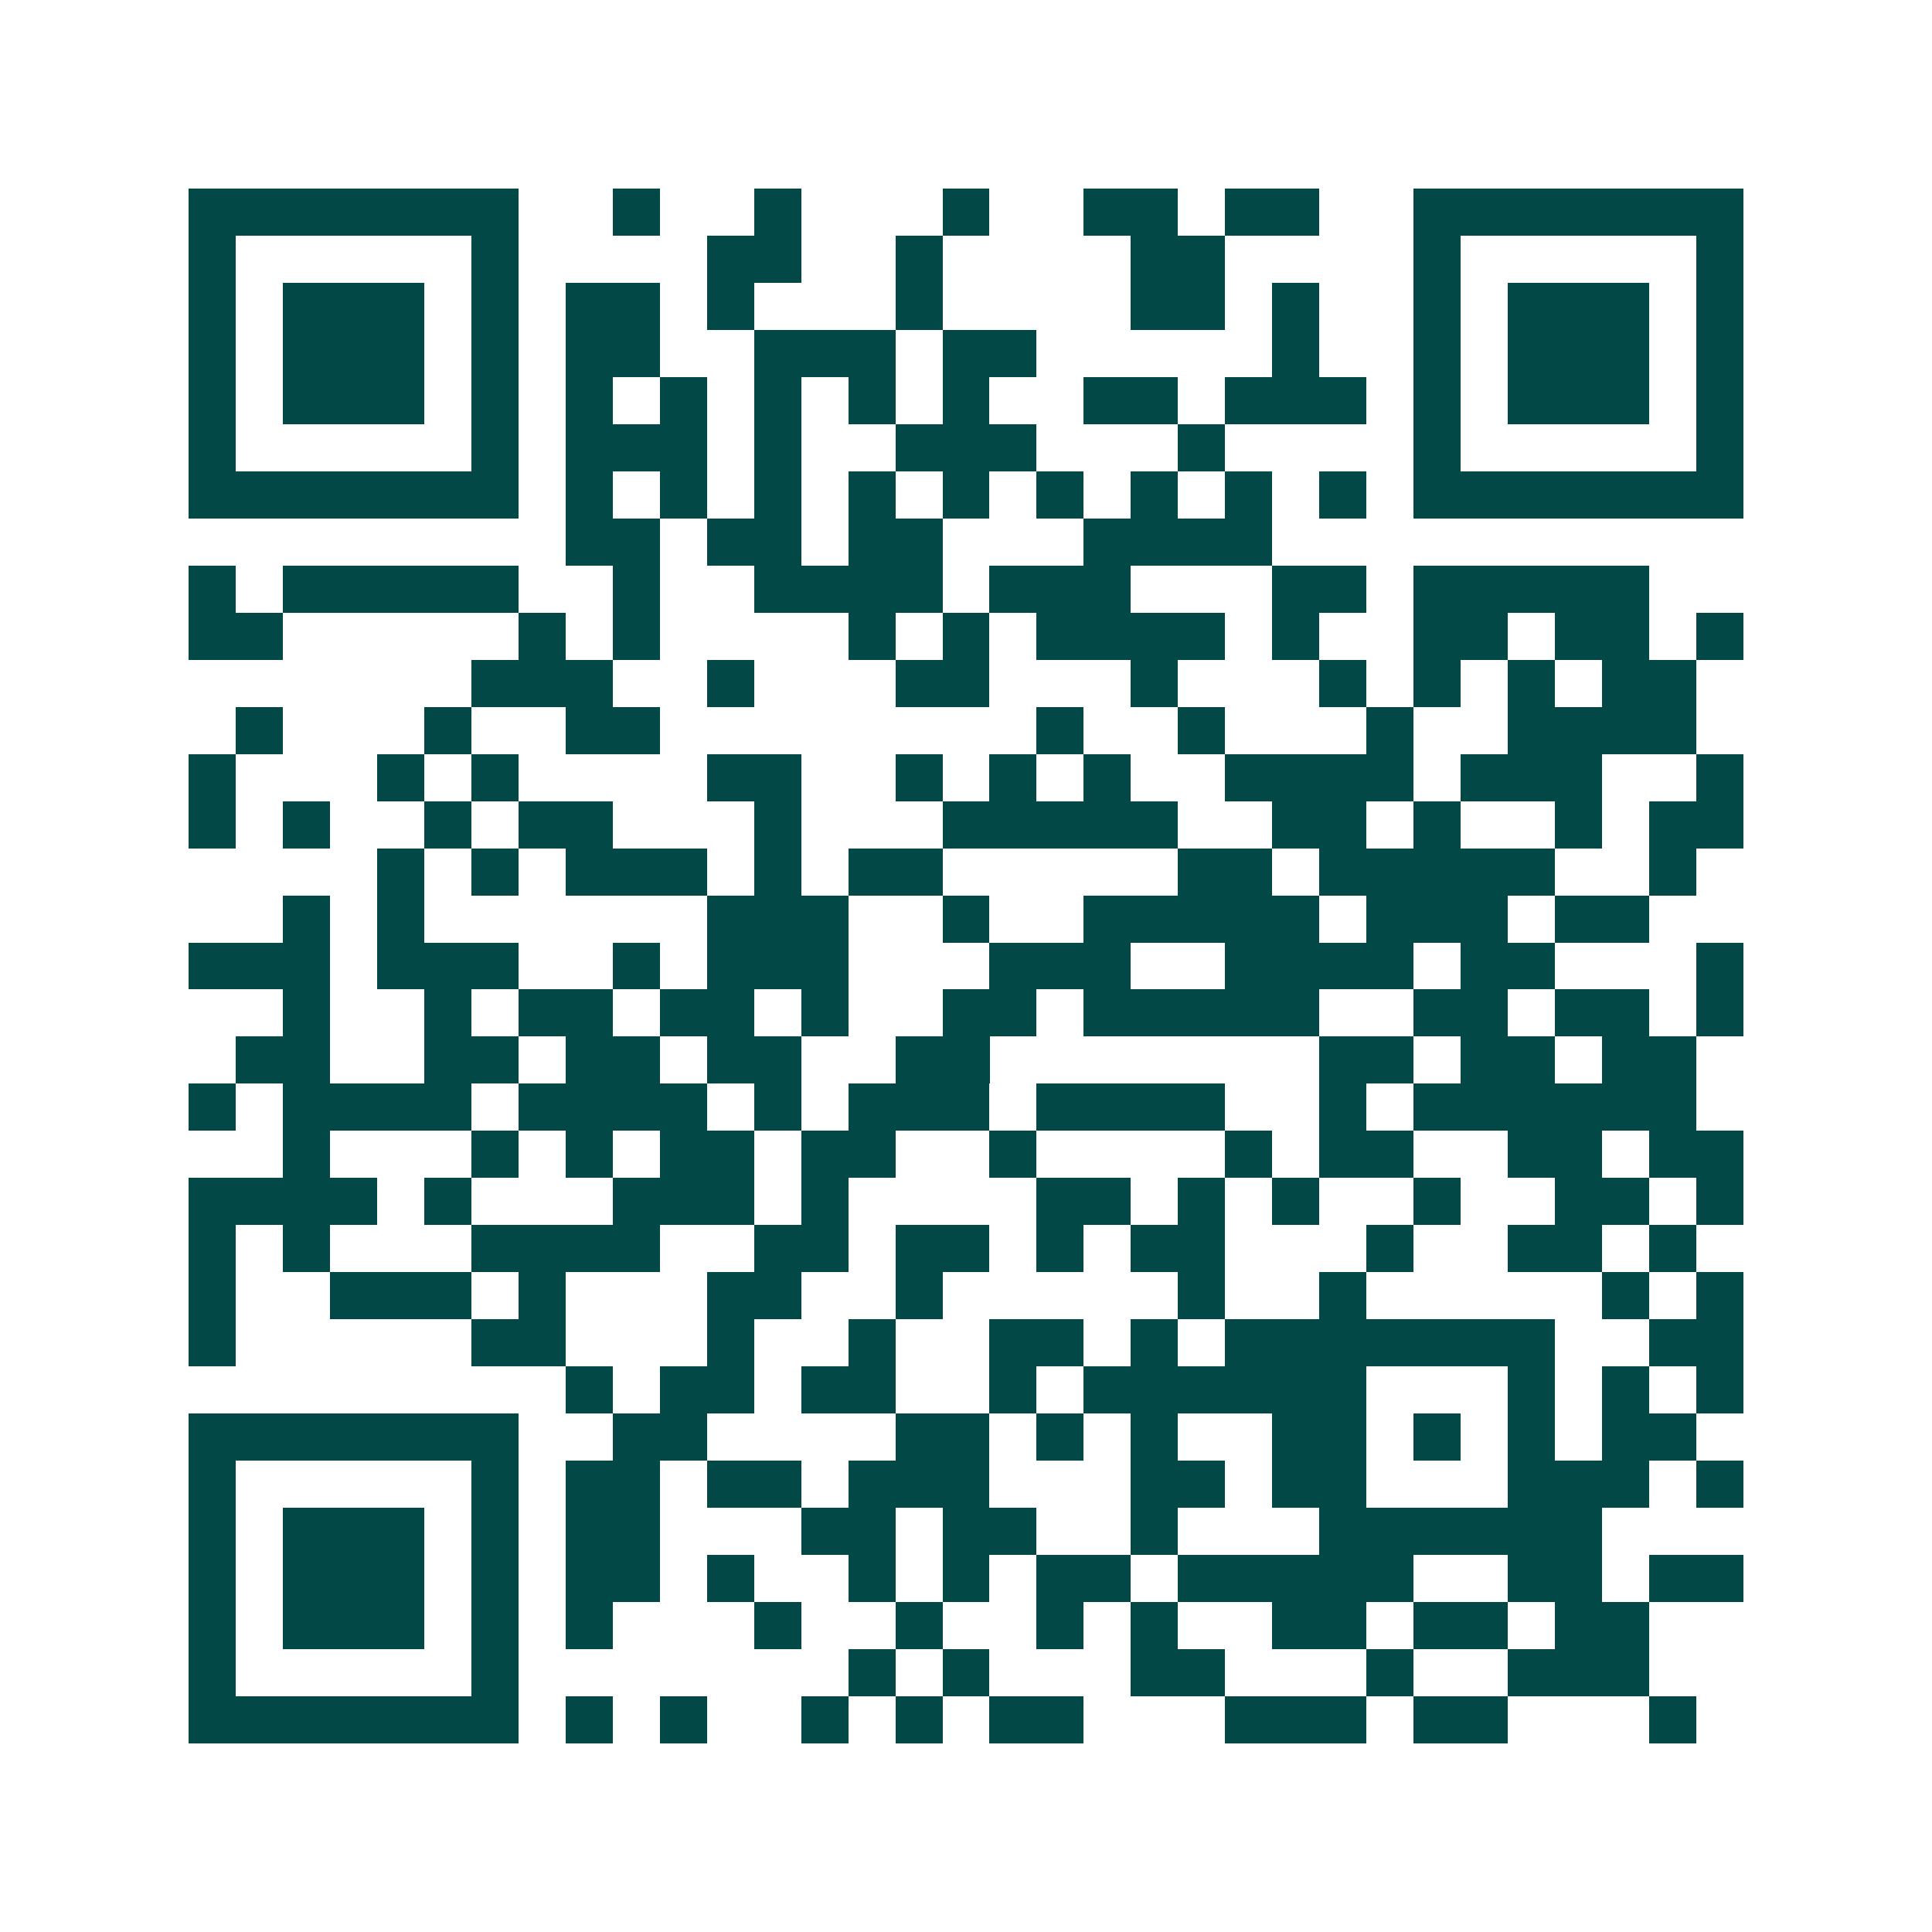 <svg xmlns="http://www.w3.org/2000/svg" width="200" height="200" viewBox="0 0 41 41" shape-rendering="crispEdges"><path fill="#ffffff" d="M0 0h41v41H0z"/><path stroke="#014847" d="M4 4.5h7m2 0h1m2 0h1m3 0h1m2 0h2m1 0h2m2 0h7M4 5.5h1m5 0h1m4 0h2m2 0h1m4 0h2m4 0h1m5 0h1M4 6.5h1m1 0h3m1 0h1m1 0h2m1 0h1m3 0h1m4 0h2m1 0h1m2 0h1m1 0h3m1 0h1M4 7.5h1m1 0h3m1 0h1m1 0h2m2 0h3m1 0h2m5 0h1m2 0h1m1 0h3m1 0h1M4 8.5h1m1 0h3m1 0h1m1 0h1m1 0h1m1 0h1m1 0h1m1 0h1m2 0h2m1 0h3m1 0h1m1 0h3m1 0h1M4 9.5h1m5 0h1m1 0h3m1 0h1m2 0h3m3 0h1m4 0h1m5 0h1M4 10.5h7m1 0h1m1 0h1m1 0h1m1 0h1m1 0h1m1 0h1m1 0h1m1 0h1m1 0h1m1 0h7M12 11.5h2m1 0h2m1 0h2m3 0h4M4 12.5h1m1 0h5m2 0h1m2 0h4m1 0h3m3 0h2m1 0h5M4 13.5h2m5 0h1m1 0h1m4 0h1m1 0h1m1 0h4m1 0h1m2 0h2m1 0h2m1 0h1M10 14.5h3m2 0h1m3 0h2m3 0h1m3 0h1m1 0h1m1 0h1m1 0h2M5 15.5h1m3 0h1m2 0h2m8 0h1m2 0h1m3 0h1m2 0h4M4 16.5h1m3 0h1m1 0h1m4 0h2m2 0h1m1 0h1m1 0h1m2 0h4m1 0h3m2 0h1M4 17.5h1m1 0h1m2 0h1m1 0h2m3 0h1m3 0h5m2 0h2m1 0h1m2 0h1m1 0h2M8 18.5h1m1 0h1m1 0h3m1 0h1m1 0h2m5 0h2m1 0h5m2 0h1M6 19.5h1m1 0h1m6 0h3m2 0h1m2 0h5m1 0h3m1 0h2M4 20.5h3m1 0h3m2 0h1m1 0h3m3 0h3m2 0h4m1 0h2m3 0h1M6 21.5h1m2 0h1m1 0h2m1 0h2m1 0h1m2 0h2m1 0h5m2 0h2m1 0h2m1 0h1M5 22.5h2m2 0h2m1 0h2m1 0h2m2 0h2m7 0h2m1 0h2m1 0h2M4 23.5h1m1 0h4m1 0h4m1 0h1m1 0h3m1 0h4m2 0h1m1 0h6M6 24.5h1m3 0h1m1 0h1m1 0h2m1 0h2m2 0h1m4 0h1m1 0h2m2 0h2m1 0h2M4 25.5h4m1 0h1m3 0h3m1 0h1m4 0h2m1 0h1m1 0h1m2 0h1m2 0h2m1 0h1M4 26.5h1m1 0h1m3 0h4m2 0h2m1 0h2m1 0h1m1 0h2m3 0h1m2 0h2m1 0h1M4 27.5h1m2 0h3m1 0h1m3 0h2m2 0h1m5 0h1m2 0h1m5 0h1m1 0h1M4 28.5h1m5 0h2m3 0h1m2 0h1m2 0h2m1 0h1m1 0h7m2 0h2M12 29.5h1m1 0h2m1 0h2m2 0h1m1 0h6m3 0h1m1 0h1m1 0h1M4 30.5h7m2 0h2m4 0h2m1 0h1m1 0h1m2 0h2m1 0h1m1 0h1m1 0h2M4 31.5h1m5 0h1m1 0h2m1 0h2m1 0h3m3 0h2m1 0h2m3 0h3m1 0h1M4 32.5h1m1 0h3m1 0h1m1 0h2m3 0h2m1 0h2m2 0h1m3 0h6M4 33.5h1m1 0h3m1 0h1m1 0h2m1 0h1m2 0h1m1 0h1m1 0h2m1 0h5m2 0h2m1 0h2M4 34.5h1m1 0h3m1 0h1m1 0h1m3 0h1m2 0h1m2 0h1m1 0h1m2 0h2m1 0h2m1 0h2M4 35.5h1m5 0h1m7 0h1m1 0h1m3 0h2m3 0h1m2 0h3M4 36.5h7m1 0h1m1 0h1m2 0h1m1 0h1m1 0h2m3 0h3m1 0h2m3 0h1"/></svg>
